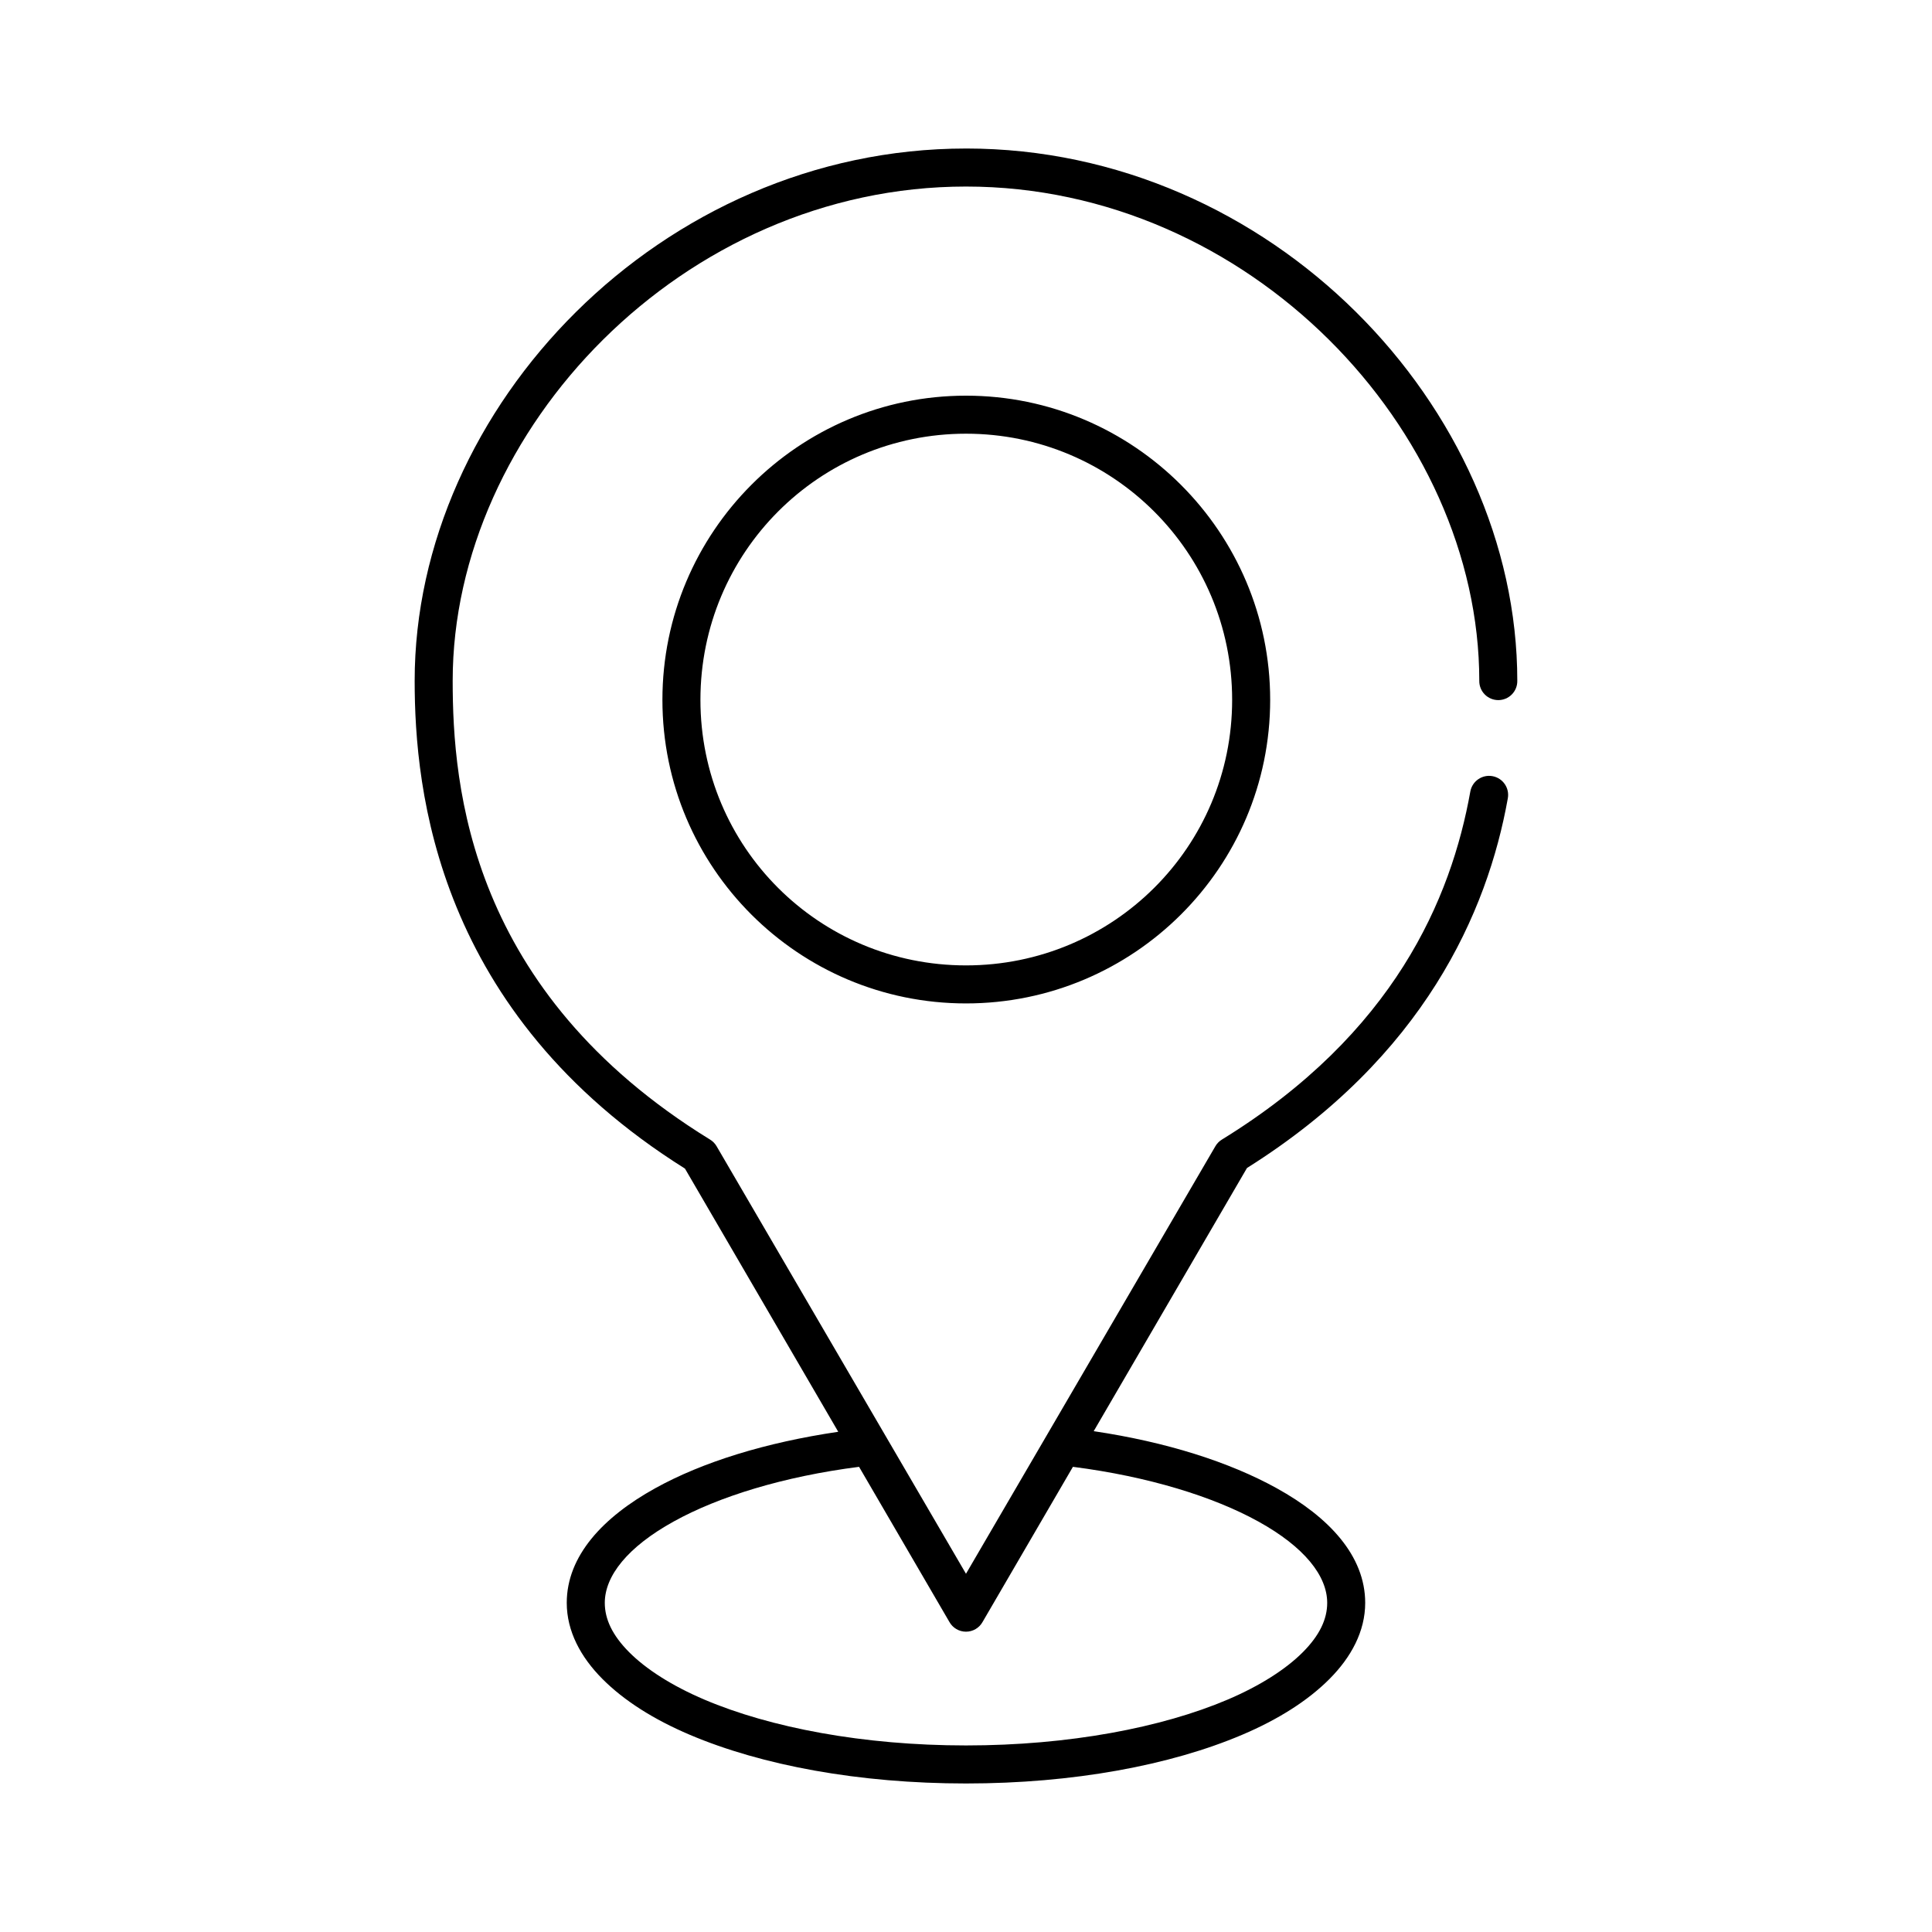 <?xml version="1.0" encoding="UTF-8"?>
<!-- Uploaded to: SVG Repo, www.svgrepo.com, Generator: SVG Repo Mixer Tools -->
<svg fill="#000000" width="800px" height="800px" version="1.1" viewBox="144 144 512 512" xmlns="http://www.w3.org/2000/svg">
 <path d="m400 183.36c-80.758 0-146.11 68.453-146.11 141.07 0 29.027 5.773 87.941 71.633 129.26l40.621 69.746c-19.188 2.836-35.895 7.984-48.492 14.957-13.852 7.664-23.457 17.93-23.457 30.383 0 7.516 3.699 14.379 9.445 20.152 5.746 5.773 13.602 10.746 23.145 14.801 19.082 8.109 44.805 12.91 73.211 12.91 28.402 0 54.125-4.801 73.207-12.91 9.543-4.055 17.398-9.027 23.145-14.801 5.746-5.773 9.445-12.637 9.445-20.152 0-12.465-9.582-22.715-23.457-30.383-12.617-6.977-29.289-12.262-48.492-15.117l40.621-69.746c46.895-29.469 63.734-67.82 69.117-97.926 0.52-2.742-1.277-5.383-4.016-5.906-2.738-0.52-5.383 1.277-5.906 4.016-5.082 28.426-20.172 64.176-65.809 92.262-0.711 0.426-1.305 1.02-1.73 1.73l-66.125 113.36-66.125-113.36c-0.426-0.711-1.023-1.305-1.734-1.73-63.785-39.254-68.172-93.492-68.172-121.55 0-66.516 61.008-130.99 136.03-130.99 75.02 0 136.03 64.473 136.03 130.99-0.02 1.352 0.504 2.648 1.449 3.609 0.949 0.961 2.238 1.5 3.59 1.5 1.348 0 2.641-0.539 3.586-1.5 0.949-0.961 1.469-2.258 1.449-3.609 0-72.613-65.348-141.07-146.1-141.07zm0 65.496c-44.406 0-80.453 36.156-80.453 80.609s36.047 80.453 80.453 80.453 80.609-35.984 80.609-80.453c0-44.465-36.203-80.609-80.609-80.609zm0 10.078c38.969 0 70.531 31.516 70.531 70.531s-31.562 70.375-70.531 70.375c-38.973 0-70.379-31.344-70.379-70.375 0-39.027 31.406-70.531 70.379-70.531zm-28.34 273.79 23.93 41.09c0.887 1.605 2.574 2.598 4.41 2.598 1.832 0 3.519-0.992 4.406-2.598l23.93-41.09c19.98 2.559 37.199 7.894 49.125 14.484 12.238 6.762 18.262 14.426 18.262 21.566 0 4.312-2.004 8.598-6.457 13.07-4.449 4.473-11.301 8.898-19.992 12.594-17.387 7.391-42.027 12.121-69.273 12.121s-51.891-4.731-69.273-12.121c-8.695-3.695-15.547-8.121-19.996-12.594-4.453-4.473-6.457-8.758-6.457-13.07 0-7.137 6.043-14.809 18.266-21.566 11.934-6.606 29.105-11.926 49.121-14.484z"/>
</svg>
